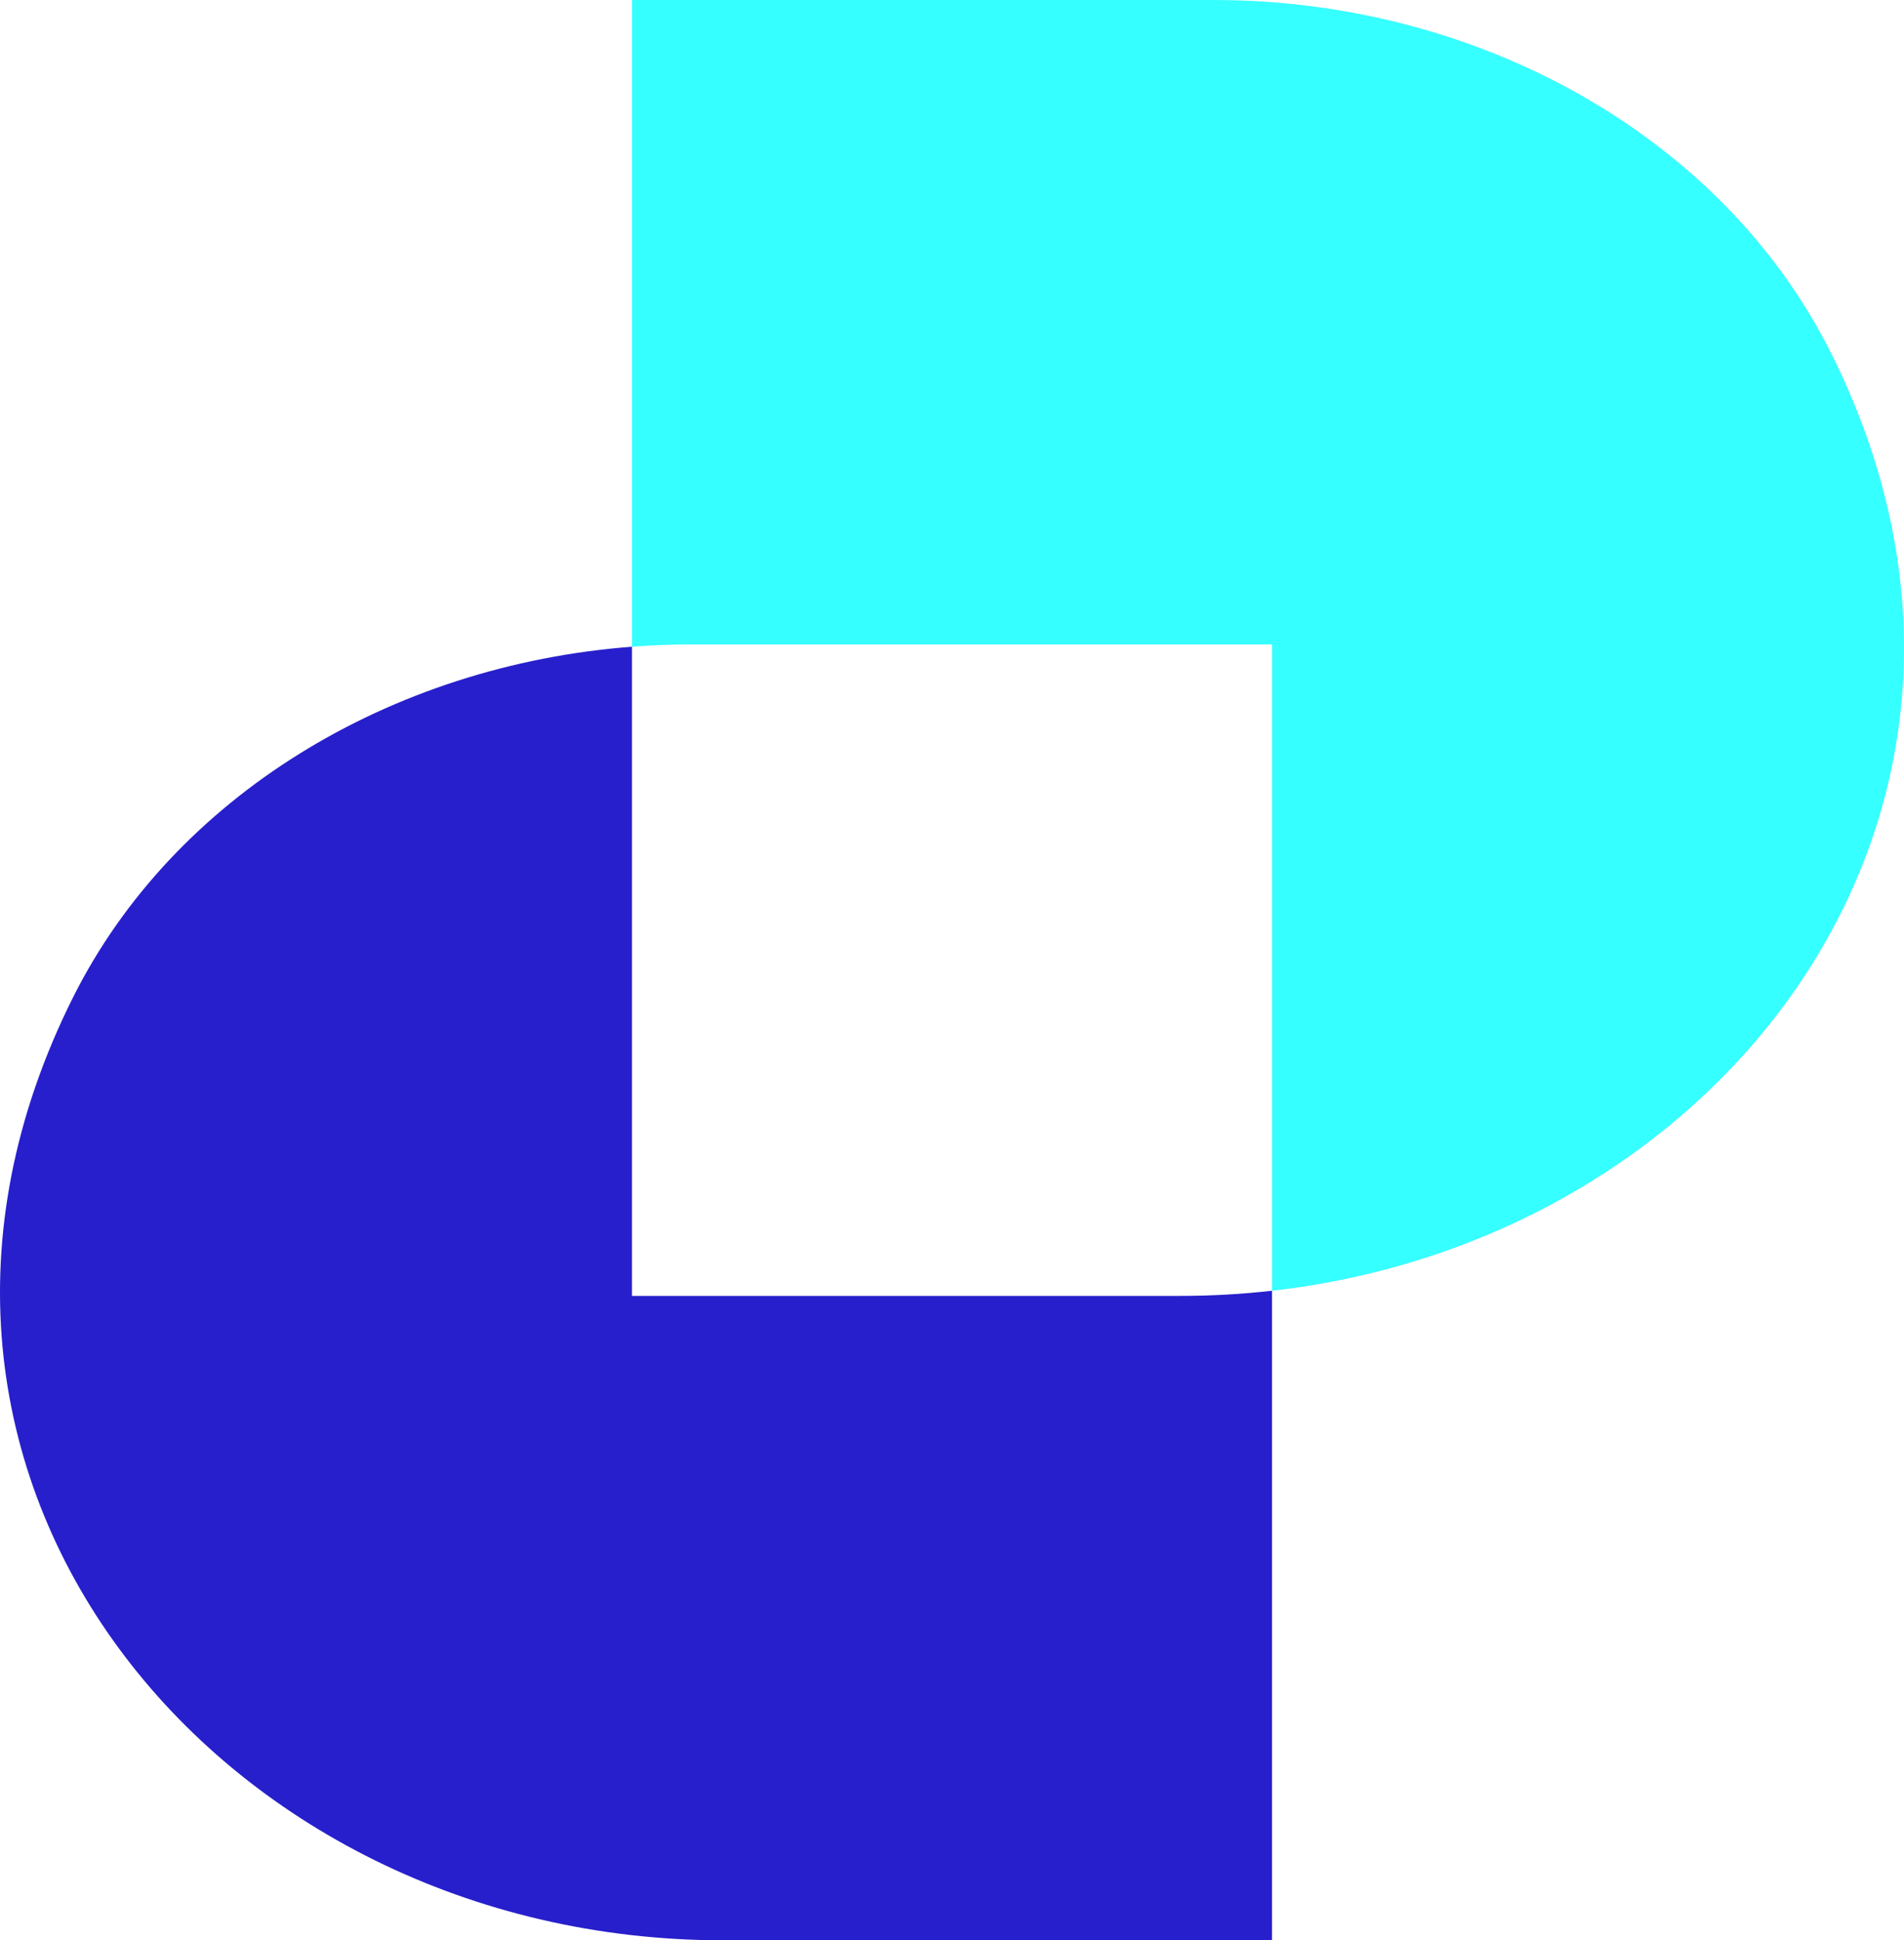 <?xml version="1.0" encoding="UTF-8"?>
<svg id="Layer_1" xmlns="http://www.w3.org/2000/svg" version="1.1" viewBox="0 0 783.96 798.83">
  <!-- Generator: Adobe Illustrator 29.1.0, SVG Export Plug-In . SVG Version: 2.1.0 Build 142)  -->
  <defs>
    <style>
      .st0 {
        fill: #36ffff;
      }

      .st1 {
        fill: #271fcc;
      }
    </style>
  </defs>
  <path class="st1" d="M260.2,533.52v-267.26c-99.55,7.58-188.75,61.78-230.09,144.28-98.72,197.02,59.57,388.29,267.73,388.29h225.91v-267.43c-12.33,1.39-24.89,2.12-37.65,2.12h-225.91Z"/>
  <path class="st0" d="M753.85,145.23C709.2,56.13,608.75,0,499.71,0h-239.51v266.26c7.96-.61,15.98-.95,24.05-.95h239.51v266.09c188.95-21.35,322.76-201.22,230.09-386.17Z"/>
</svg>